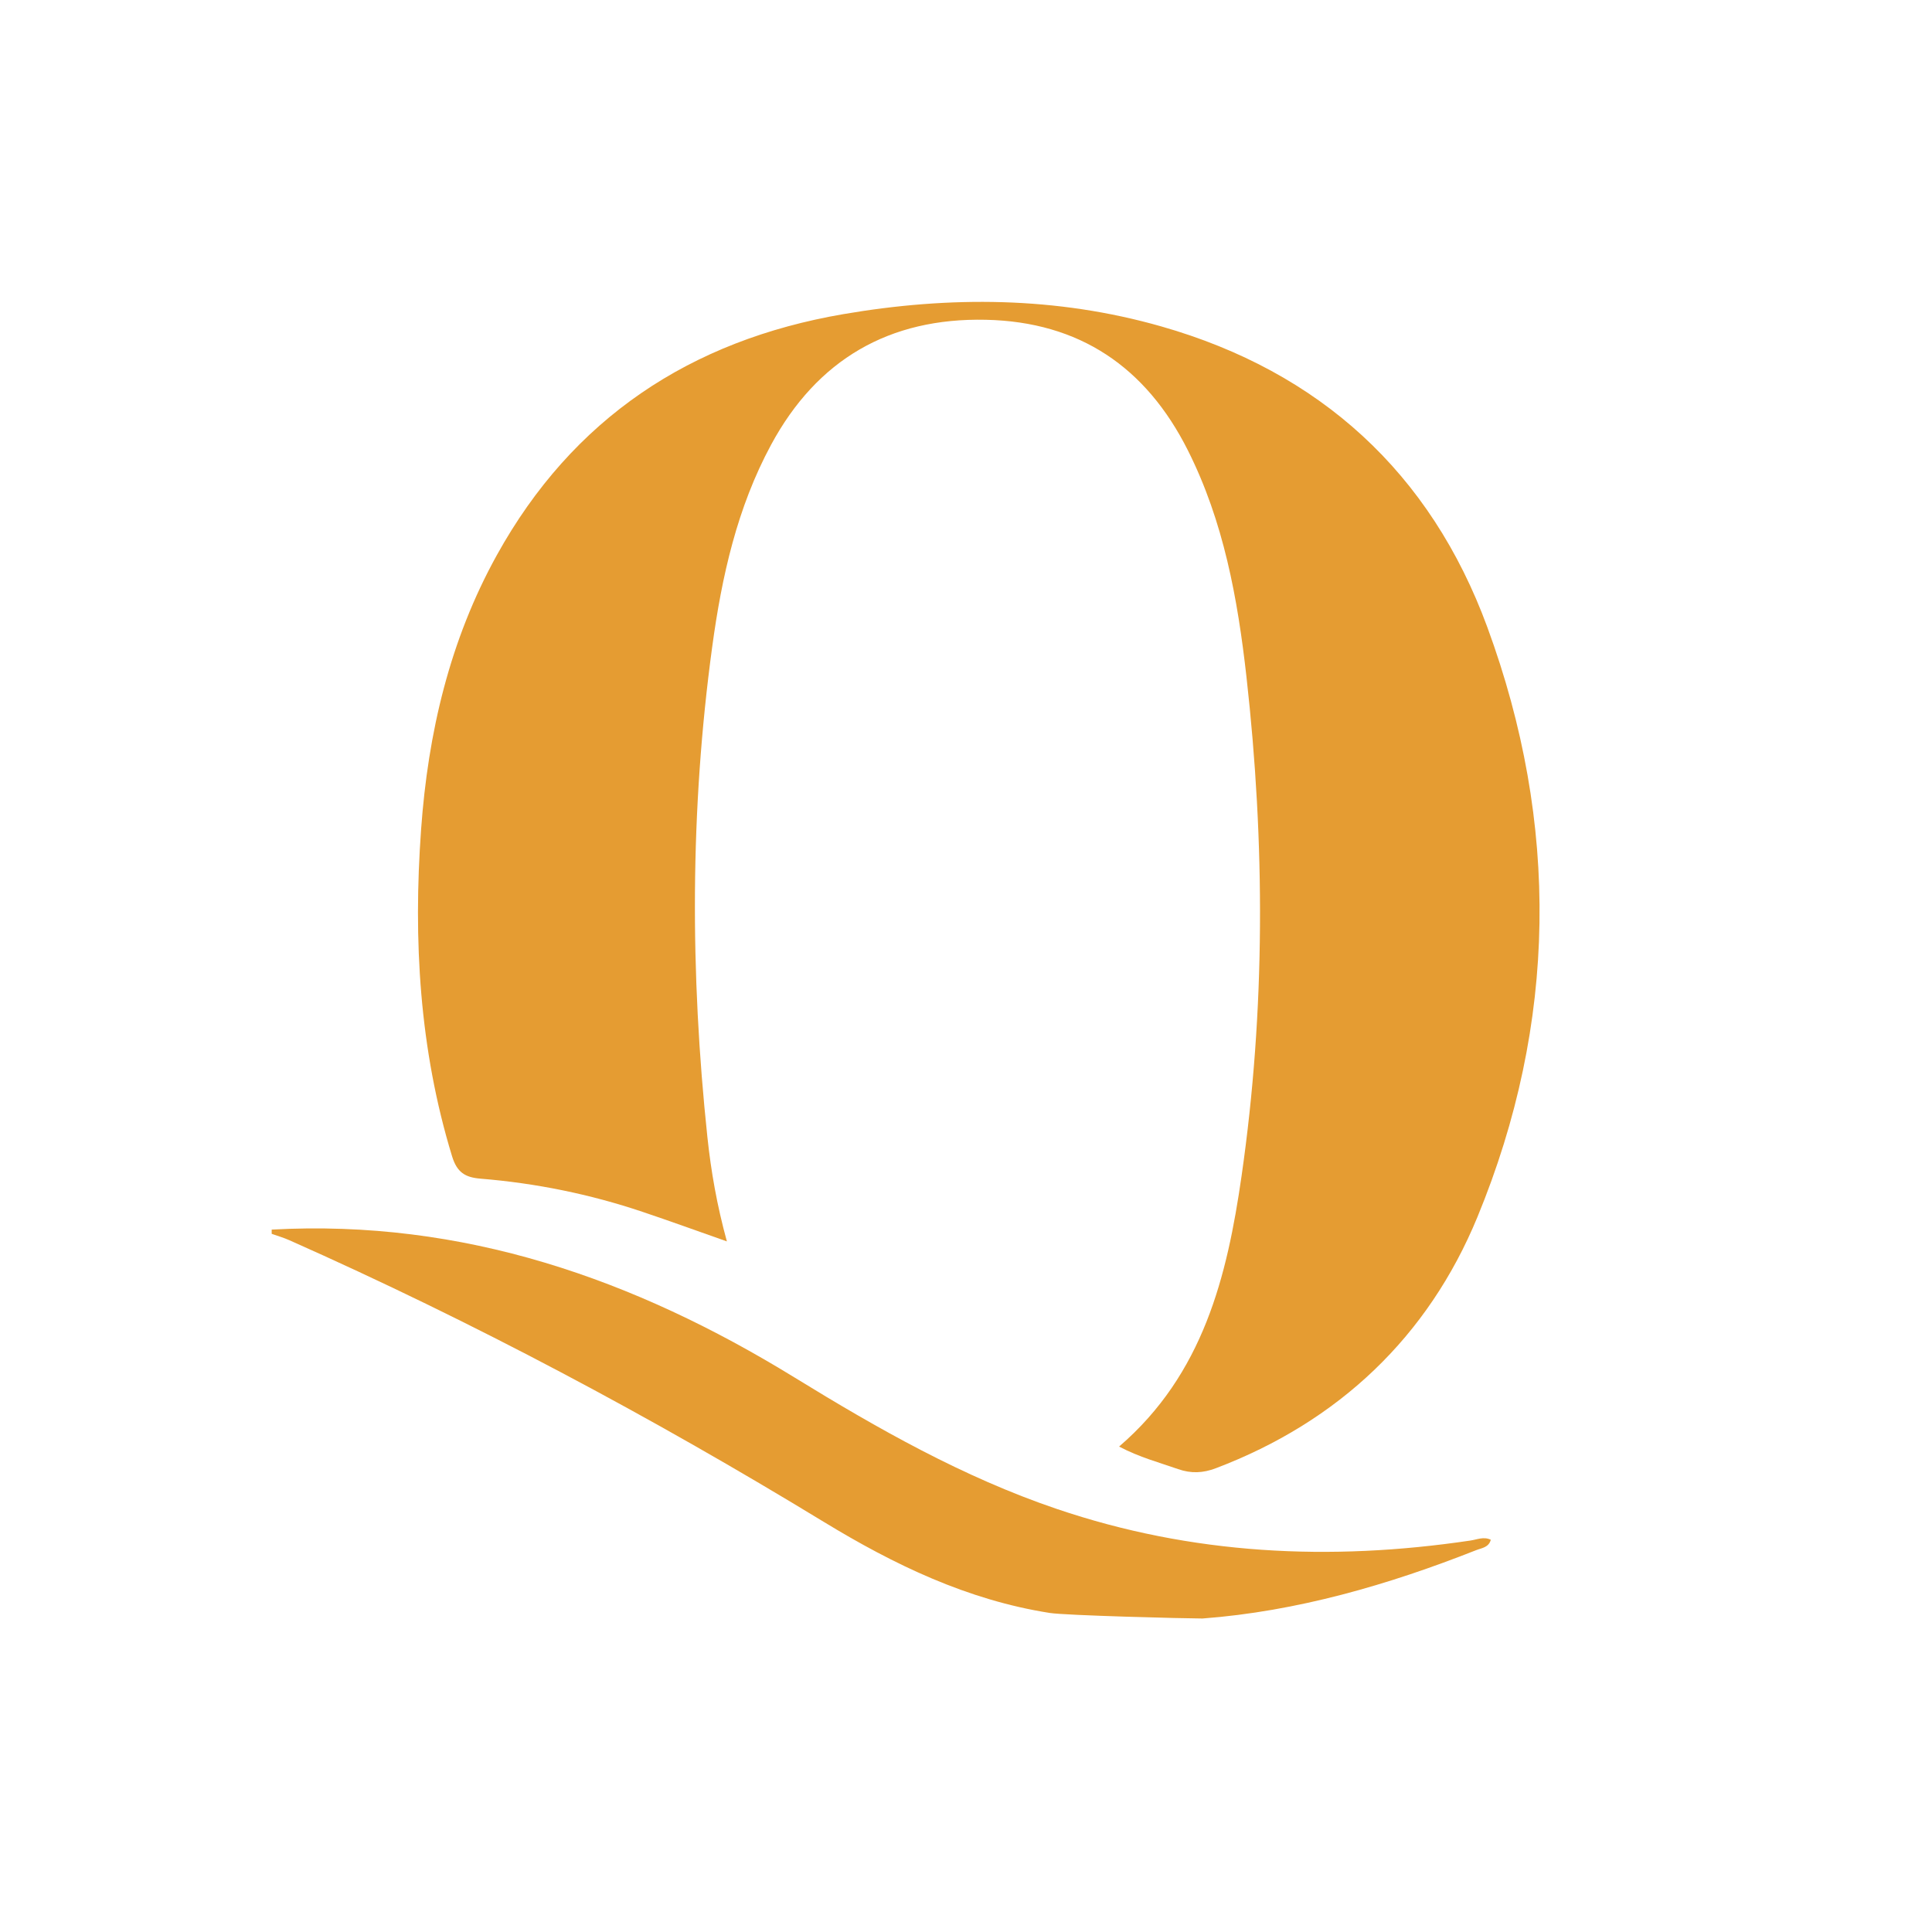 <svg width="64" height="64" viewBox="0 0 64 64" fill="none" xmlns="http://www.w3.org/2000/svg">
<path d="M39.834 53.615C39.239 53.614 35.311 53.515 34.774 53.431C32.042 53.002 29.619 51.833 27.29 50.415C21.584 46.938 15.697 43.798 9.586 41.084C9.396 40.999 9.195 40.942 9 40.872C9 40.826 9 40.778 9 40.732C15.335 40.384 21 42.362 26.317 45.629C29.082 47.329 31.903 48.932 35.003 49.984C39.483 51.505 44.058 51.724 48.707 51.033C48.928 51.001 49.146 50.893 49.385 51.006C49.317 51.265 49.077 51.281 48.9 51.351C45.998 52.497 42.965 53.38 39.834 53.615Z" fill="#E59C32"/>
<path d="M37.074 47.917C39.859 45.521 40.65 42.285 41.129 38.952C41.92 33.452 41.909 27.931 41.29 22.414C40.999 19.829 40.537 17.28 39.35 14.918C37.962 12.157 35.758 10.66 32.658 10.593C29.46 10.523 27.069 11.908 25.544 14.732C24.418 16.817 23.91 19.095 23.594 21.418C22.856 26.828 22.859 32.248 23.434 37.673C23.554 38.801 23.748 39.917 24.079 41.123C23.065 40.766 22.179 40.444 21.288 40.145C19.544 39.558 17.752 39.194 15.919 39.045C15.404 39.003 15.138 38.834 14.975 38.302C13.892 34.76 13.686 31.142 13.949 27.479C14.178 24.283 14.896 21.211 16.458 18.39C18.97 13.853 22.876 11.275 27.933 10.407C31.466 9.801 34.994 9.821 38.469 10.813C43.734 12.316 47.391 15.667 49.269 20.774C51.667 27.294 51.588 33.893 48.942 40.315C47.308 44.279 44.344 47.094 40.274 48.638C39.852 48.798 39.456 48.817 39.026 48.666C38.403 48.447 37.759 48.28 37.072 47.92L37.074 47.917Z" fill="#E59C32"/>
</svg>
